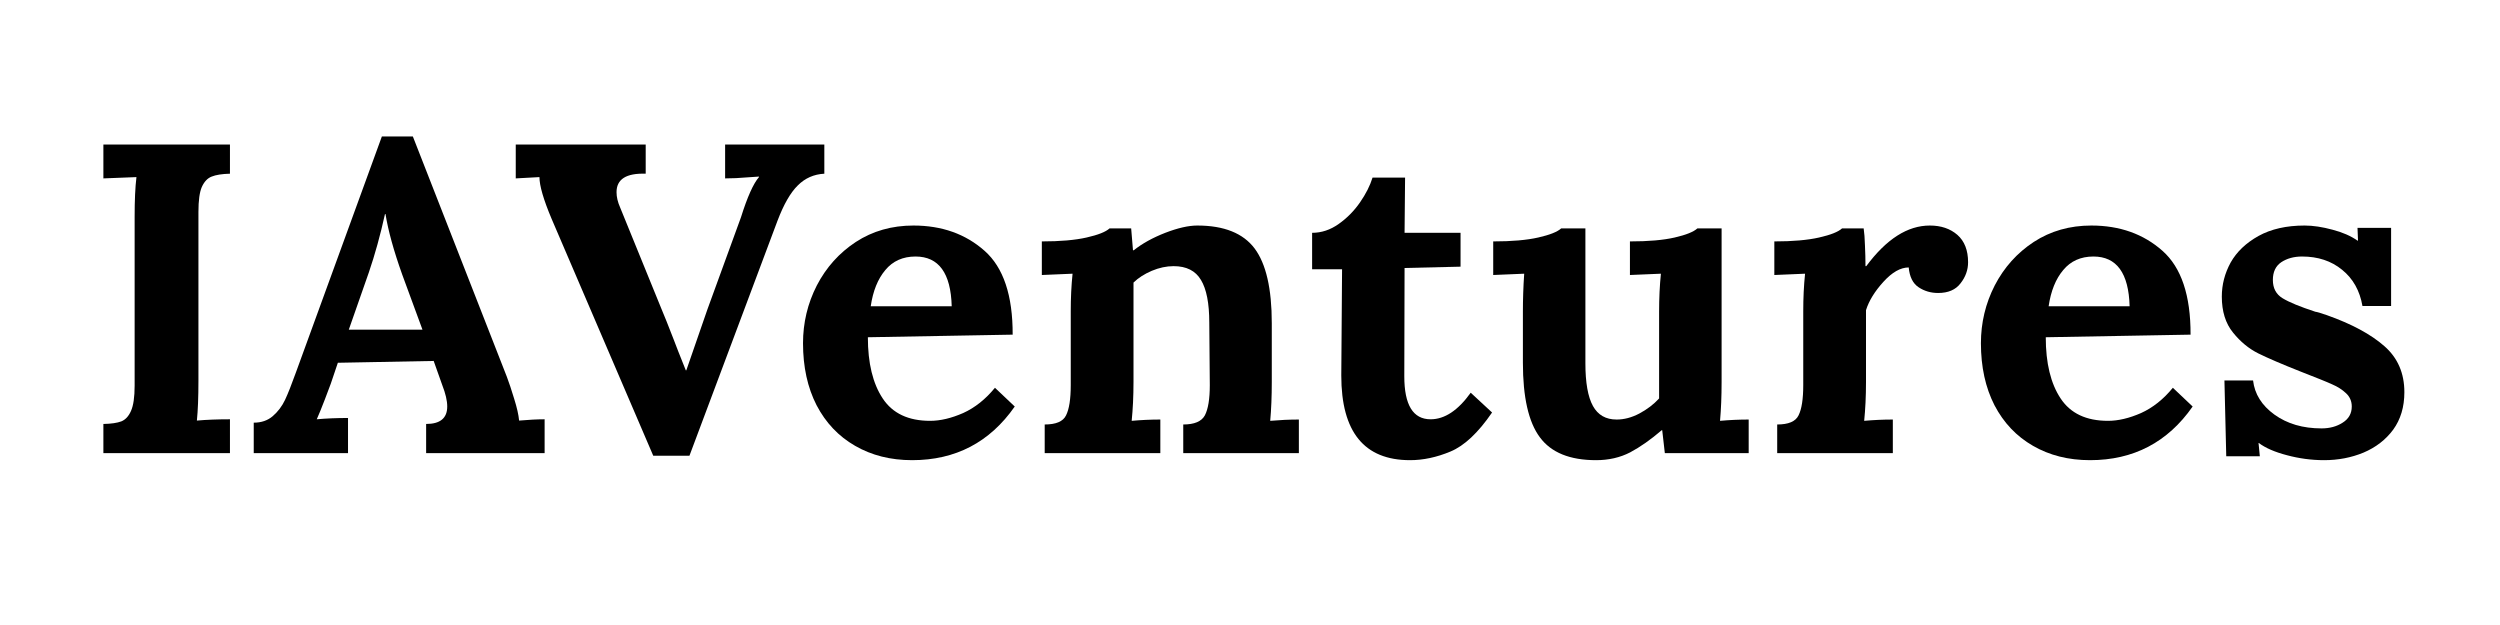<svg xmlns="http://www.w3.org/2000/svg" xmlns:xlink="http://www.w3.org/1999/xlink" width="200" zoomAndPan="magnify" viewBox="0 0 150 37.5" height="50" preserveAspectRatio="xMidYMid meet" version="1.2"><defs/><g id="6a6926c22c"><g style="fill:#000000;fill-opacity:1;"><g transform="translate(4.875, 27.188)"><path style="stroke:none" d="M 1.328 -1.75 C 1.797 -1.758 2.156 -1.812 2.406 -1.906 C 2.656 -2.008 2.848 -2.219 2.984 -2.531 C 3.129 -2.852 3.203 -3.359 3.203 -4.047 L 3.203 -14.172 C 3.203 -15.16 3.238 -15.957 3.312 -16.562 L 1.328 -16.484 L 1.328 -18.516 L 8.922 -18.516 L 8.922 -16.766 C 8.441 -16.754 8.078 -16.695 7.828 -16.594 C 7.578 -16.5 7.379 -16.289 7.234 -15.969 C 7.098 -15.656 7.031 -15.156 7.031 -14.469 L 7.031 -4.344 C 7.031 -3.352 7 -2.555 6.938 -1.953 C 7.5 -2.004 8.16 -2.031 8.922 -2.031 L 8.922 0 L 1.328 0 Z M 1.328 -1.75 "/></g></g><g style="fill:#000000;fill-opacity:1;"><g transform="translate(15.115, 27.188)"><path style="stroke:none" d="M 0.109 -1.828 C 0.566 -1.828 0.945 -1.957 1.25 -2.219 C 1.562 -2.488 1.805 -2.812 1.984 -3.188 C 2.16 -3.562 2.379 -4.113 2.641 -4.844 L 7.797 -19 L 9.656 -19 L 15.297 -4.578 C 15.43 -4.223 15.578 -3.785 15.734 -3.266 C 15.898 -2.742 16 -2.305 16.031 -1.953 C 16.613 -2.004 17.125 -2.031 17.562 -2.031 L 17.562 0 L 10.453 0 L 10.453 -1.75 C 11.297 -1.75 11.719 -2.098 11.719 -2.797 C 11.719 -3.148 11.617 -3.578 11.422 -4.078 L 10.906 -5.531 L 5.156 -5.422 L 4.734 -4.172 C 4.68 -4.035 4.562 -3.719 4.375 -3.219 C 4.188 -2.727 4.023 -2.332 3.891 -2.031 C 4.453 -2.082 5.078 -2.109 5.766 -2.109 L 5.766 0 L 0.109 0 Z M 10.234 -7.406 L 9.016 -10.719 C 8.504 -12.156 8.172 -13.363 8.016 -14.344 L 7.984 -14.344 C 7.703 -13.07 7.379 -11.906 7.016 -10.844 L 5.812 -7.406 Z M 10.234 -7.406 "/></g></g><g style="fill:#000000;fill-opacity:1;"><g transform="translate(30.726, 27.188)"><path style="stroke:none" d="M 2.375 -14.047 C 1.883 -15.211 1.641 -16.051 1.641 -16.562 L 0.219 -16.484 L 0.219 -18.516 L 8.016 -18.516 L 8.016 -16.766 C 6.848 -16.805 6.266 -16.438 6.266 -15.656 C 6.266 -15.375 6.336 -15.066 6.484 -14.734 L 8.922 -8.75 C 9.129 -8.258 9.391 -7.609 9.703 -6.797 C 9.805 -6.516 10.047 -5.906 10.422 -4.969 L 10.453 -4.969 L 11.719 -8.625 L 13.734 -14.156 C 14.117 -15.375 14.477 -16.176 14.812 -16.562 L 14.812 -16.594 L 13.438 -16.5 L 12.781 -16.484 L 12.781 -18.516 L 18.734 -18.516 L 18.734 -16.766 C 18.109 -16.734 17.578 -16.5 17.141 -16.062 C 16.703 -15.633 16.297 -14.926 15.922 -13.938 L 10.641 0.156 L 8.469 0.156 Z M 2.375 -14.047 "/></g></g><g style="fill:#000000;fill-opacity:1;"><g transform="translate(47.369, 27.188)"><path style="stroke:none" d="M 7.359 0.422 C 6.066 0.422 4.926 0.133 3.938 -0.438 C 2.945 -1.008 2.176 -1.82 1.625 -2.875 C 1.082 -3.938 0.812 -5.176 0.812 -6.594 C 0.812 -7.82 1.086 -8.977 1.641 -10.062 C 2.203 -11.145 2.984 -12.016 3.984 -12.672 C 4.992 -13.328 6.145 -13.656 7.438 -13.656 C 9.145 -13.656 10.566 -13.148 11.703 -12.141 C 12.836 -11.141 13.398 -9.461 13.391 -7.109 L 4.703 -6.953 C 4.703 -5.398 5 -4.176 5.594 -3.281 C 6.188 -2.383 7.133 -1.938 8.438 -1.938 C 9.051 -1.938 9.711 -2.094 10.422 -2.406 C 11.129 -2.727 11.766 -3.234 12.328 -3.922 L 13.516 -2.797 C 12.016 -0.648 9.961 0.422 7.359 0.422 Z M 9.734 -8.812 C 9.68 -10.801 8.957 -11.797 7.562 -11.797 C 6.801 -11.797 6.195 -11.523 5.75 -10.984 C 5.301 -10.453 5.008 -9.727 4.875 -8.812 Z M 9.734 -8.812 "/></g></g><g style="fill:#000000;fill-opacity:1;"><g transform="translate(61.604, 27.188)"><path style="stroke:none" d="M 1.078 -1.719 C 1.754 -1.719 2.18 -1.898 2.359 -2.266 C 2.547 -2.641 2.641 -3.242 2.641 -4.078 L 2.641 -8.516 C 2.641 -9.305 2.676 -10.055 2.75 -10.766 L 0.906 -10.688 L 0.906 -12.703 C 2.008 -12.703 2.906 -12.781 3.594 -12.938 C 4.281 -13.094 4.738 -13.273 4.969 -13.484 L 6.266 -13.484 C 6.266 -13.453 6.301 -13.016 6.375 -12.172 L 6.422 -12.172 C 6.93 -12.578 7.562 -12.926 8.312 -13.219 C 9.062 -13.508 9.703 -13.656 10.234 -13.656 C 11.836 -13.656 12.984 -13.195 13.672 -12.281 C 14.359 -11.363 14.703 -9.867 14.703 -7.797 L 14.703 -4.266 C 14.703 -3.41 14.672 -2.633 14.609 -1.938 C 15.18 -1.988 15.754 -2.016 16.328 -2.016 L 16.328 0 L 9.391 0 L 9.391 -1.719 C 10.055 -1.719 10.488 -1.898 10.688 -2.266 C 10.883 -2.641 10.984 -3.242 10.984 -4.078 L 10.953 -7.828 C 10.953 -8.992 10.785 -9.848 10.453 -10.391 C 10.129 -10.941 9.582 -11.219 8.812 -11.219 C 8.383 -11.219 7.945 -11.125 7.5 -10.938 C 7.062 -10.75 6.695 -10.516 6.406 -10.234 L 6.406 -4.266 C 6.406 -3.41 6.367 -2.633 6.297 -1.938 C 6.859 -1.988 7.43 -2.016 8.016 -2.016 L 8.016 0 L 1.078 0 Z M 1.078 -1.719 "/></g></g><g style="fill:#000000;fill-opacity:1;"><g transform="translate(78.274, 27.188)"><path style="stroke:none" d="M 6.328 0.422 C 3.578 0.422 2.203 -1.27 2.203 -4.656 L 2.25 -11.031 L 0.453 -11.031 L 0.453 -13.219 C 1.016 -13.219 1.547 -13.395 2.047 -13.75 C 2.547 -14.102 2.973 -14.535 3.328 -15.047 C 3.68 -15.555 3.93 -16.051 4.078 -16.531 L 6.031 -16.531 L 6 -13.219 L 9.359 -13.219 L 9.359 -11.188 L 6 -11.109 L 5.984 -4.609 C 5.984 -2.891 6.508 -2.031 7.562 -2.031 C 8.406 -2.031 9.207 -2.562 9.969 -3.625 L 11.25 -2.438 C 10.414 -1.219 9.582 -0.438 8.75 -0.094 C 7.926 0.25 7.117 0.422 6.328 0.422 Z M 6.328 0.422 "/></g></g><g style="fill:#000000;fill-opacity:1;"><g transform="translate(89.202, 27.188)"><path style="stroke:none" d="M 6.562 0.422 C 4.988 0.422 3.863 -0.035 3.188 -0.953 C 2.508 -1.867 2.172 -3.359 2.172 -5.422 L 2.172 -8.469 C 2.172 -9.207 2.195 -9.973 2.25 -10.766 L 0.391 -10.688 L 0.391 -12.703 C 1.504 -12.703 2.406 -12.781 3.094 -12.938 C 3.781 -13.094 4.238 -13.273 4.469 -13.484 L 5.922 -13.484 L 5.922 -5.391 C 5.922 -4.234 6.07 -3.379 6.375 -2.828 C 6.676 -2.285 7.148 -2.016 7.797 -2.016 C 8.242 -2.016 8.695 -2.133 9.156 -2.375 C 9.625 -2.625 10.02 -2.926 10.344 -3.281 L 10.344 -8.469 C 10.344 -9.289 10.379 -10.055 10.453 -10.766 L 8.594 -10.688 L 8.594 -12.703 C 9.707 -12.703 10.602 -12.781 11.281 -12.938 C 11.957 -13.094 12.41 -13.273 12.641 -13.484 L 14.094 -13.484 L 14.094 -4.266 C 14.094 -3.41 14.062 -2.633 14 -1.938 C 14.562 -1.988 15.133 -2.016 15.719 -2.016 L 15.719 0 L 10.688 0 L 10.531 -1.375 L 10.5 -1.375 C 9.844 -0.812 9.211 -0.367 8.609 -0.047 C 8.004 0.266 7.32 0.422 6.562 0.422 Z M 6.562 0.422 "/></g></g><g style="fill:#000000;fill-opacity:1;"><g transform="translate(105.554, 27.188)"><path style="stroke:none" d="M 1.078 -1.719 C 1.754 -1.719 2.18 -1.898 2.359 -2.266 C 2.547 -2.641 2.641 -3.242 2.641 -4.078 L 2.641 -8.516 C 2.641 -9.305 2.676 -10.055 2.75 -10.766 L 0.906 -10.688 L 0.906 -12.703 C 2.008 -12.703 2.906 -12.781 3.594 -12.938 C 4.281 -13.094 4.738 -13.273 4.969 -13.484 L 6.266 -13.484 C 6.305 -13.223 6.332 -12.879 6.344 -12.453 C 6.363 -12.035 6.375 -11.625 6.375 -11.219 L 6.422 -11.219 C 7.629 -12.844 8.898 -13.656 10.234 -13.656 C 10.91 -13.656 11.461 -13.469 11.891 -13.094 C 12.316 -12.719 12.531 -12.172 12.531 -11.453 C 12.531 -10.992 12.379 -10.57 12.078 -10.188 C 11.785 -9.801 11.336 -9.609 10.734 -9.609 C 10.297 -9.609 9.906 -9.723 9.562 -9.953 C 9.219 -10.18 9.02 -10.578 8.969 -11.141 C 8.477 -11.141 7.973 -10.852 7.453 -10.281 C 6.93 -9.707 6.582 -9.141 6.406 -8.578 L 6.406 -4.266 C 6.406 -3.41 6.367 -2.633 6.297 -1.938 C 6.859 -1.988 7.43 -2.016 8.016 -2.016 L 8.016 0 L 1.078 0 Z M 1.078 -1.719 "/></g></g><g style="fill:#000000;fill-opacity:1;"><g transform="translate(118.043, 27.188)"><path style="stroke:none" d="M 7.359 0.422 C 6.066 0.422 4.926 0.133 3.938 -0.438 C 2.945 -1.008 2.176 -1.82 1.625 -2.875 C 1.082 -3.938 0.812 -5.176 0.812 -6.594 C 0.812 -7.82 1.086 -8.977 1.641 -10.062 C 2.203 -11.145 2.984 -12.016 3.984 -12.672 C 4.992 -13.328 6.145 -13.656 7.438 -13.656 C 9.145 -13.656 10.566 -13.148 11.703 -12.141 C 12.836 -11.141 13.398 -9.461 13.391 -7.109 L 4.703 -6.953 C 4.703 -5.398 5 -4.176 5.594 -3.281 C 6.188 -2.383 7.133 -1.938 8.438 -1.938 C 9.051 -1.938 9.711 -2.094 10.422 -2.406 C 11.129 -2.727 11.766 -3.234 12.328 -3.922 L 13.516 -2.797 C 12.016 -0.648 9.961 0.422 7.359 0.422 Z M 9.734 -8.812 C 9.68 -10.801 8.957 -11.797 7.562 -11.797 C 6.801 -11.797 6.195 -11.523 5.75 -10.984 C 5.301 -10.453 5.008 -9.727 4.875 -8.812 Z M 9.734 -8.812 "/></g></g><g style="fill:#000000;fill-opacity:1;"><g transform="translate(132.278, 27.188)"><path style="stroke:none" d="M 7.172 0.422 C 6.41 0.422 5.664 0.32 4.938 0.125 C 4.219 -0.062 3.656 -0.305 3.25 -0.609 L 3.234 -0.609 L 3.312 0.188 L 1.297 0.188 L 1.188 -4.359 L 2.906 -4.359 C 3 -3.547 3.426 -2.863 4.188 -2.312 C 4.957 -1.758 5.898 -1.484 7.016 -1.484 C 7.504 -1.484 7.926 -1.598 8.281 -1.828 C 8.645 -2.055 8.828 -2.379 8.828 -2.797 C 8.828 -3.117 8.711 -3.383 8.484 -3.594 C 8.254 -3.812 7.977 -3.988 7.656 -4.125 C 7.344 -4.27 6.711 -4.523 5.766 -4.891 C 4.641 -5.336 3.789 -5.703 3.219 -5.984 C 2.656 -6.266 2.148 -6.68 1.703 -7.234 C 1.254 -7.785 1.031 -8.504 1.031 -9.391 C 1.031 -10.109 1.207 -10.789 1.562 -11.438 C 1.926 -12.082 2.484 -12.613 3.234 -13.031 C 3.984 -13.445 4.906 -13.656 6 -13.656 C 6.508 -13.656 7.066 -13.57 7.672 -13.406 C 8.273 -13.25 8.773 -13.031 9.172 -12.75 L 9.203 -12.75 L 9.172 -13.516 L 11.188 -13.516 L 11.188 -8.828 L 9.469 -8.828 C 9.312 -9.742 8.906 -10.469 8.25 -11 C 7.602 -11.531 6.801 -11.797 5.844 -11.797 C 5.352 -11.797 4.938 -11.68 4.594 -11.453 C 4.258 -11.223 4.094 -10.867 4.094 -10.391 C 4.094 -9.898 4.285 -9.535 4.672 -9.297 C 5.066 -9.055 5.723 -8.785 6.641 -8.484 C 6.742 -8.473 6.973 -8.406 7.328 -8.281 C 8.828 -7.75 9.977 -7.129 10.781 -6.422 C 11.582 -5.723 11.984 -4.801 11.984 -3.656 C 11.984 -2.77 11.758 -2.02 11.312 -1.406 C 10.863 -0.801 10.27 -0.344 9.531 -0.031 C 8.801 0.27 8.016 0.422 7.172 0.422 Z M 7.172 0.422 "/></g></g></g></svg>